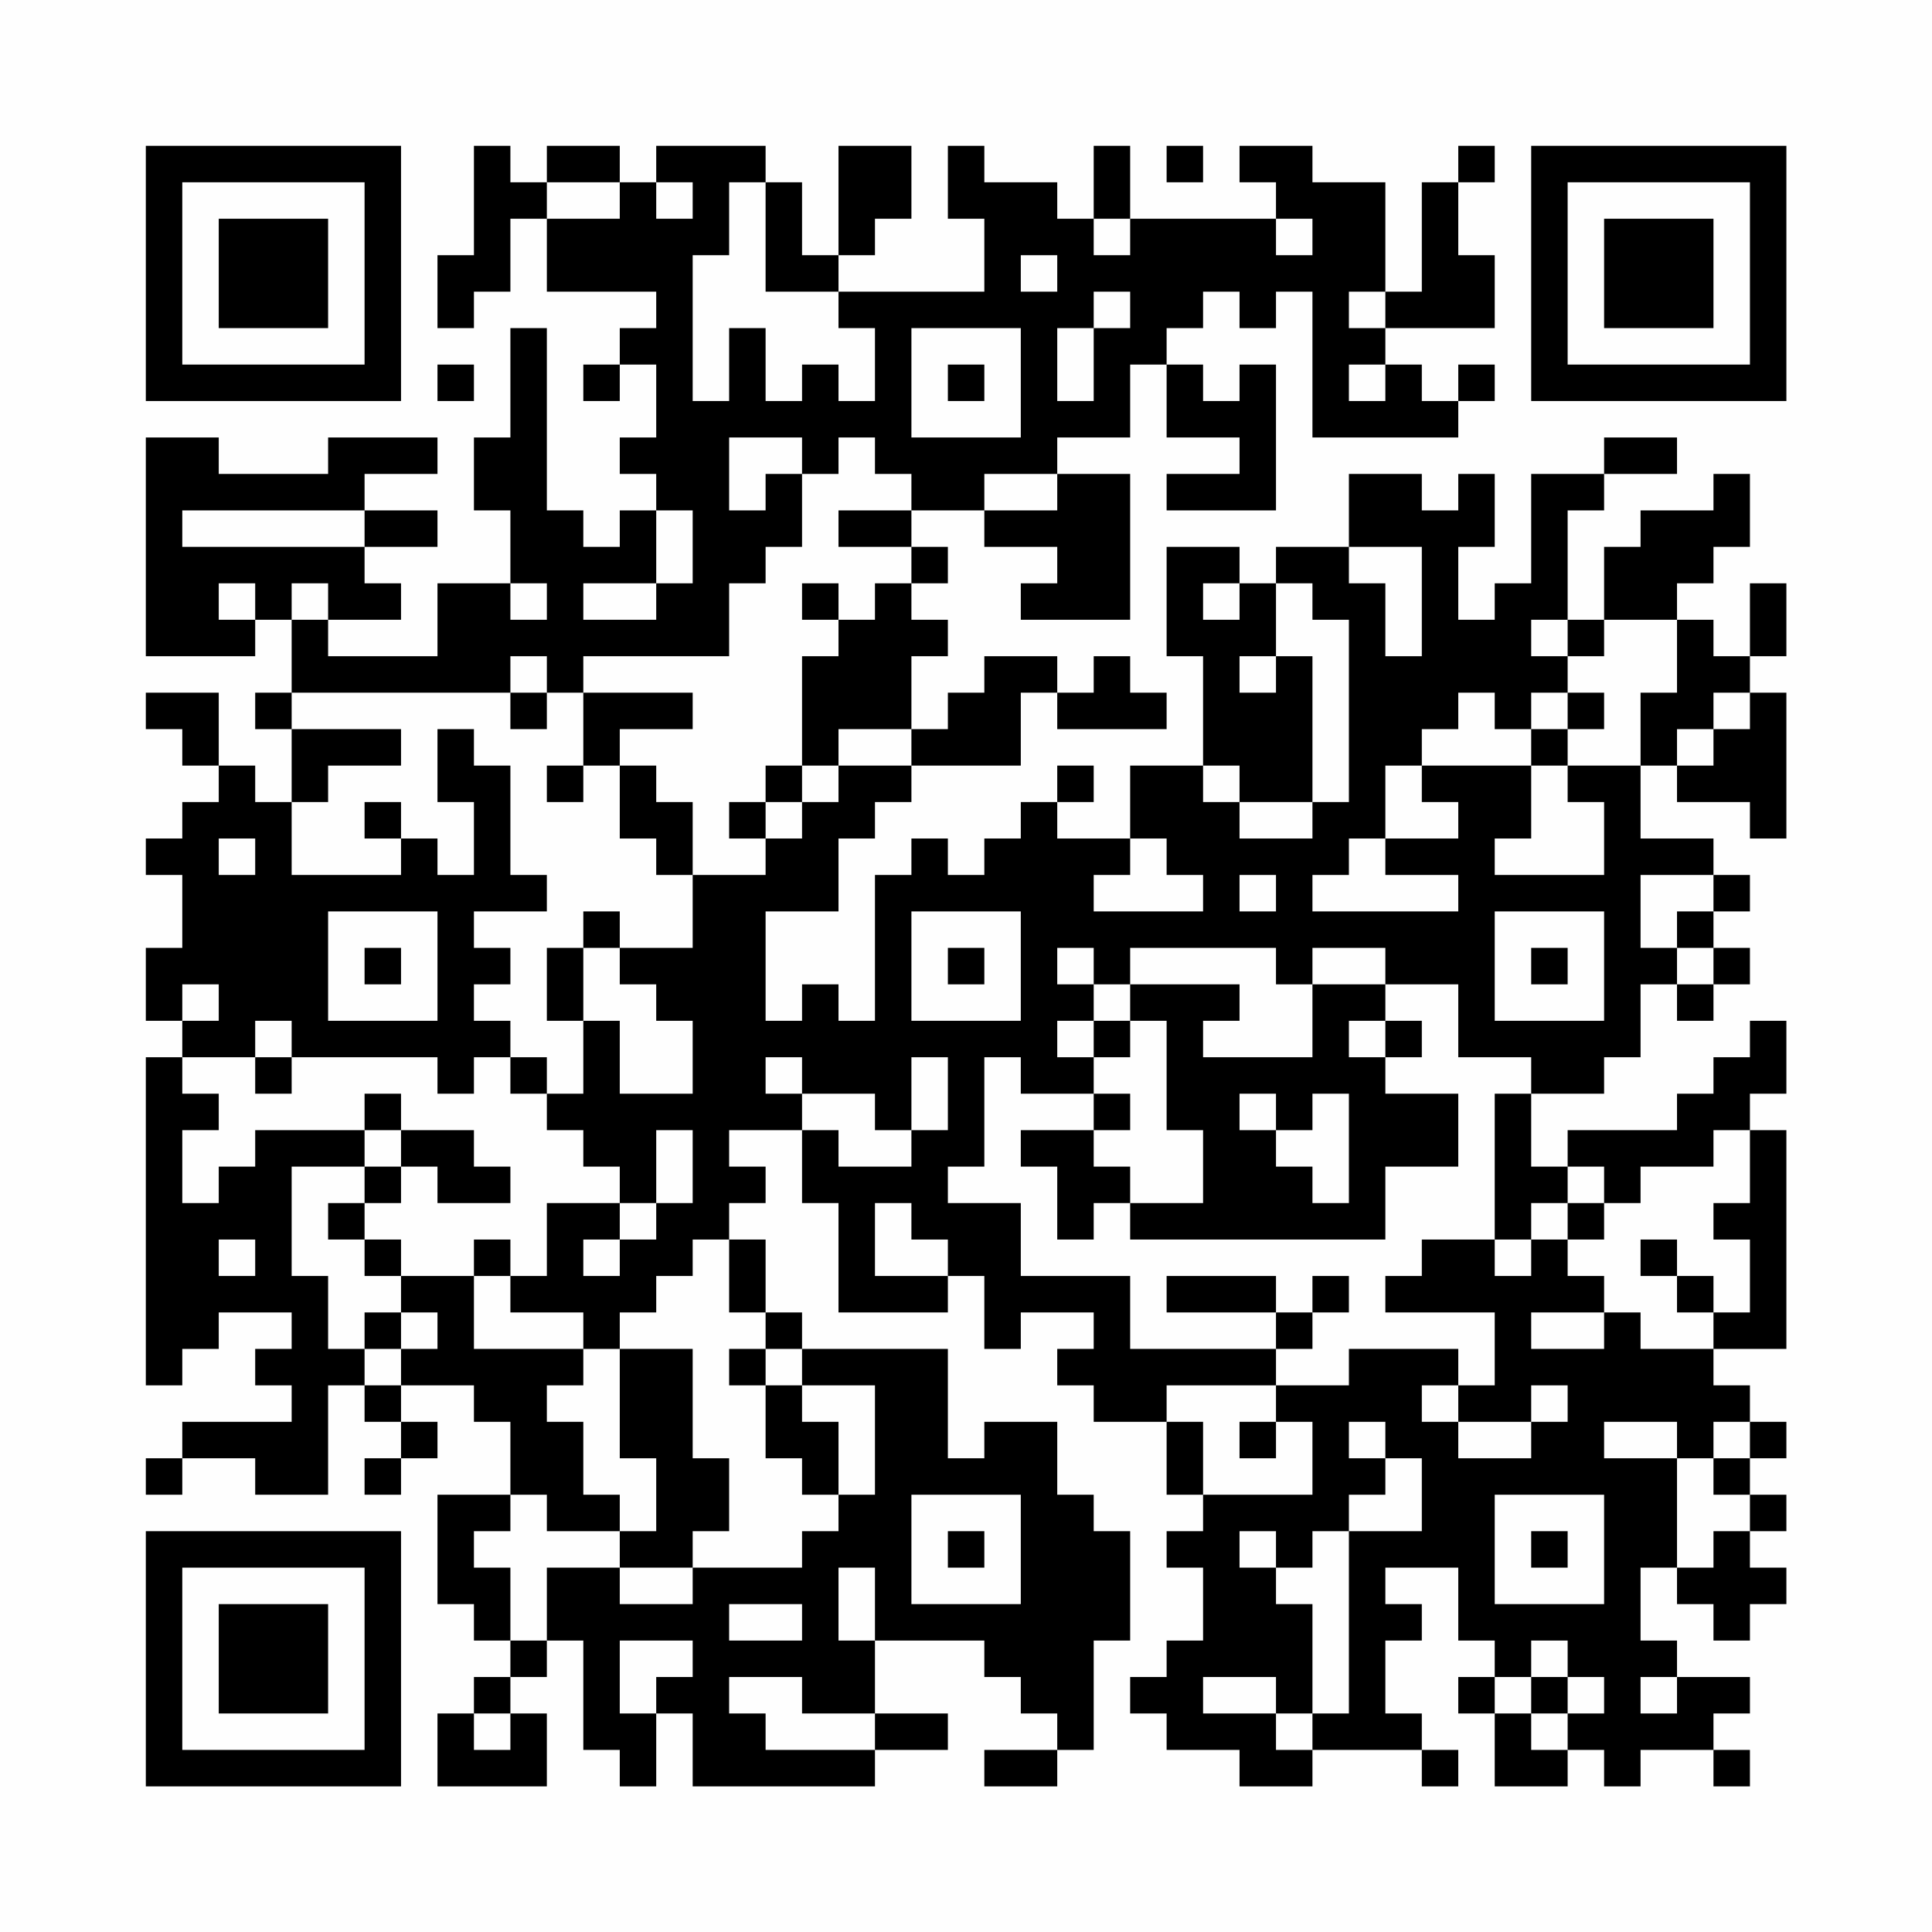 <?xml version="1.0" encoding="UTF-8"?>
<svg xmlns="http://www.w3.org/2000/svg" version="1.1" width="200" height="200" viewBox="0 0 200 200"><rect x="0" y="0" width="200" height="200" fill="#fefefe"/><g transform="scale(3.774)"><g transform="translate(4,4)"><path fill-rule="evenodd" d="M9 0L9 3L8 3L8 5L9 5L9 4L10 4L10 2L11 2L11 4L14 4L14 5L13 5L13 6L12 6L12 7L13 7L13 6L14 6L14 8L13 8L13 9L14 9L14 10L13 10L13 11L12 11L12 10L11 10L11 5L10 5L10 8L9 8L9 10L10 10L10 12L8 12L8 14L5 14L5 13L7 13L7 12L6 12L6 11L8 11L8 10L6 10L6 9L8 9L8 8L5 8L5 9L2 9L2 8L0 8L0 14L3 14L3 13L4 13L4 15L3 15L3 16L4 16L4 18L3 18L3 17L2 17L2 15L0 15L0 16L1 16L1 17L2 17L2 18L1 18L1 19L0 19L0 20L1 20L1 22L0 22L0 24L1 24L1 25L0 25L0 34L1 34L1 33L2 33L2 32L4 32L4 33L3 33L3 34L4 34L4 35L1 35L1 36L0 36L0 37L1 37L1 36L3 36L3 37L5 37L5 34L6 34L6 35L7 35L7 36L6 36L6 37L7 37L7 36L8 36L8 35L7 35L7 34L9 34L9 35L10 35L10 37L8 37L8 40L9 40L9 41L10 41L10 42L9 42L9 43L8 43L8 45L11 45L11 43L10 43L10 42L11 42L11 41L12 41L12 44L13 44L13 45L14 45L14 43L15 43L15 45L20 45L20 44L22 44L22 43L20 43L20 41L23 41L23 42L24 42L24 43L25 43L25 44L23 44L23 45L25 45L25 44L26 44L26 41L27 41L27 38L26 38L26 37L25 37L25 35L23 35L23 36L22 36L22 33L18 33L18 32L17 32L17 30L16 30L16 29L17 29L17 28L16 28L16 27L18 27L18 29L19 29L19 32L22 32L22 31L23 31L23 33L24 33L24 32L26 32L26 33L25 33L25 34L26 34L26 35L28 35L28 37L29 37L29 38L28 38L28 39L29 39L29 41L28 41L28 42L27 42L27 43L28 43L28 44L30 44L30 45L32 45L32 44L35 44L35 45L36 45L36 44L35 44L35 43L34 43L34 41L35 41L35 40L34 40L34 39L36 39L36 41L37 41L37 42L36 42L36 43L37 43L37 45L39 45L39 44L40 44L40 45L41 45L41 44L43 44L43 45L44 45L44 44L43 44L43 43L44 43L44 42L42 42L42 41L41 41L41 39L42 39L42 40L43 40L43 41L44 41L44 40L45 40L45 39L44 39L44 38L45 38L45 37L44 37L44 36L45 36L45 35L44 35L44 34L43 34L43 33L45 33L45 27L44 27L44 26L45 26L45 24L44 24L44 25L43 25L43 26L42 26L42 27L39 27L39 28L38 28L38 26L40 26L40 25L41 25L41 23L42 23L42 24L43 24L43 23L44 23L44 22L43 22L43 21L44 21L44 20L43 20L43 19L41 19L41 17L42 17L42 18L44 18L44 19L45 19L45 15L44 15L44 14L45 14L45 12L44 12L44 14L43 14L43 13L42 13L42 12L43 12L43 11L44 11L44 9L43 9L43 10L41 10L41 11L40 11L40 13L39 13L39 10L40 10L40 9L42 9L42 8L40 8L40 9L38 9L38 12L37 12L37 13L36 13L36 11L37 11L37 9L36 9L36 10L35 10L35 9L33 9L33 11L31 11L31 12L30 12L30 11L28 11L28 14L29 14L29 17L27 17L27 19L25 19L25 18L26 18L26 17L25 17L25 18L24 18L24 19L23 19L23 20L22 20L22 19L21 19L21 20L20 20L20 24L19 24L19 23L18 23L18 24L17 24L17 21L19 21L19 19L20 19L20 18L21 18L21 17L24 17L24 15L25 15L25 16L28 16L28 15L27 15L27 14L26 14L26 15L25 15L25 14L23 14L23 15L22 15L22 16L21 16L21 14L22 14L22 13L21 13L21 12L22 12L22 11L21 11L21 10L23 10L23 11L25 11L25 12L24 12L24 13L27 13L27 9L25 9L25 8L27 8L27 6L28 6L28 8L30 8L30 9L28 9L28 10L31 10L31 6L30 6L30 7L29 7L29 6L28 6L28 5L29 5L29 4L30 4L30 5L31 5L31 4L32 4L32 8L36 8L36 7L37 7L37 6L36 6L36 7L35 7L35 6L34 6L34 5L37 5L37 3L36 3L36 1L37 1L37 0L36 0L36 1L35 1L35 4L34 4L34 1L32 1L32 0L30 0L30 1L31 1L31 2L27 2L27 0L26 0L26 2L25 2L25 1L23 1L23 0L22 0L22 2L23 2L23 4L19 4L19 3L20 3L20 2L21 2L21 0L19 0L19 3L18 3L18 1L17 1L17 0L14 0L14 1L13 1L13 0L11 0L11 1L10 1L10 0ZM28 0L28 1L29 1L29 0ZM11 1L11 2L13 2L13 1ZM14 1L14 2L15 2L15 1ZM16 1L16 3L15 3L15 7L16 7L16 5L17 5L17 7L18 7L18 6L19 6L19 7L20 7L20 5L19 5L19 4L17 4L17 1ZM26 2L26 3L27 3L27 2ZM31 2L31 3L32 3L32 2ZM24 3L24 4L25 4L25 3ZM26 4L26 5L25 5L25 7L26 7L26 5L27 5L27 4ZM33 4L33 5L34 5L34 4ZM21 5L21 8L24 8L24 5ZM8 6L8 7L9 7L9 6ZM22 6L22 7L23 7L23 6ZM33 6L33 7L34 7L34 6ZM16 8L16 10L17 10L17 9L18 9L18 11L17 11L17 12L16 12L16 14L12 14L12 15L11 15L11 14L10 14L10 15L4 15L4 16L7 16L7 17L5 17L5 18L4 18L4 20L7 20L7 19L8 19L8 20L9 20L9 18L8 18L8 16L9 16L9 17L10 17L10 20L11 20L11 21L9 21L9 22L10 22L10 23L9 23L9 24L10 24L10 25L9 25L9 26L8 26L8 25L4 25L4 24L3 24L3 25L1 25L1 26L2 26L2 27L1 27L1 29L2 29L2 28L3 28L3 27L6 27L6 28L4 28L4 31L5 31L5 33L6 33L6 34L7 34L7 33L8 33L8 32L7 32L7 31L9 31L9 33L12 33L12 34L11 34L11 35L12 35L12 37L13 37L13 38L11 38L11 37L10 37L10 38L9 38L9 39L10 39L10 41L11 41L11 39L13 39L13 40L15 40L15 39L18 39L18 38L19 38L19 37L20 37L20 34L18 34L18 33L17 33L17 32L16 32L16 30L15 30L15 31L14 31L14 32L13 32L13 33L12 33L12 32L10 32L10 31L11 31L11 29L13 29L13 30L12 30L12 31L13 31L13 30L14 30L14 29L15 29L15 27L14 27L14 29L13 29L13 28L12 28L12 27L11 27L11 26L12 26L12 24L13 24L13 26L15 26L15 24L14 24L14 23L13 23L13 22L15 22L15 20L17 20L17 19L18 19L18 18L19 18L19 17L21 17L21 16L19 16L19 17L18 17L18 14L19 14L19 13L20 13L20 12L21 12L21 11L19 11L19 10L21 10L21 9L20 9L20 8L19 8L19 9L18 9L18 8ZM23 9L23 10L25 10L25 9ZM1 10L1 11L6 11L6 10ZM14 10L14 12L12 12L12 13L14 13L14 12L15 12L15 10ZM33 11L33 12L34 12L34 14L35 14L35 11ZM2 12L2 13L3 13L3 12ZM4 12L4 13L5 13L5 12ZM10 12L10 13L11 13L11 12ZM18 12L18 13L19 13L19 12ZM29 12L29 13L30 13L30 12ZM31 12L31 14L30 14L30 15L31 15L31 14L32 14L32 18L30 18L30 17L29 17L29 18L30 18L30 19L32 19L32 18L33 18L33 13L32 13L32 12ZM38 13L38 14L39 14L39 15L38 15L38 16L37 16L37 15L36 15L36 16L35 16L35 17L34 17L34 19L33 19L33 20L32 20L32 21L36 21L36 20L34 20L34 19L36 19L36 18L35 18L35 17L38 17L38 19L37 19L37 20L40 20L40 18L39 18L39 17L41 17L41 15L42 15L42 13L40 13L40 14L39 14L39 13ZM10 15L10 16L11 16L11 15ZM12 15L12 17L11 17L11 18L12 18L12 17L13 17L13 19L14 19L14 20L15 20L15 18L14 18L14 17L13 17L13 16L15 16L15 15ZM39 15L39 16L38 16L38 17L39 17L39 16L40 16L40 15ZM43 15L43 16L42 16L42 17L43 17L43 16L44 16L44 15ZM17 17L17 18L16 18L16 19L17 19L17 18L18 18L18 17ZM6 18L6 19L7 19L7 18ZM2 19L2 20L3 20L3 19ZM27 19L27 20L26 20L26 21L29 21L29 20L28 20L28 19ZM30 20L30 21L31 21L31 20ZM41 20L41 22L42 22L42 23L43 23L43 22L42 22L42 21L43 21L43 20ZM5 21L5 24L8 24L8 21ZM12 21L12 22L11 22L11 24L12 24L12 22L13 22L13 21ZM21 21L21 24L24 24L24 21ZM37 21L37 24L40 24L40 21ZM6 22L6 23L7 23L7 22ZM22 22L22 23L23 23L23 22ZM25 22L25 23L26 23L26 24L25 24L25 25L26 25L26 26L24 26L24 25L23 25L23 28L22 28L22 29L24 29L24 31L27 31L27 33L31 33L31 34L28 34L28 35L29 35L29 37L32 37L32 35L31 35L31 34L33 34L33 33L36 33L36 34L35 34L35 35L36 35L36 36L38 36L38 35L39 35L39 34L38 34L38 35L36 35L36 34L37 34L37 32L34 32L34 31L35 31L35 30L37 30L37 31L38 31L38 30L39 30L39 31L40 31L40 32L38 32L38 33L40 33L40 32L41 32L41 33L43 33L43 32L44 32L44 30L43 30L43 29L44 29L44 27L43 27L43 28L41 28L41 29L40 29L40 28L39 28L39 29L38 29L38 30L37 30L37 26L38 26L38 25L36 25L36 23L34 23L34 22L32 22L32 23L31 23L31 22L27 22L27 23L26 23L26 22ZM38 22L38 23L39 23L39 22ZM1 23L1 24L2 24L2 23ZM27 23L27 24L26 24L26 25L27 25L27 24L28 24L28 27L29 27L29 29L27 29L27 28L26 28L26 27L27 27L27 26L26 26L26 27L24 27L24 28L25 28L25 30L26 30L26 29L27 29L27 30L34 30L34 28L36 28L36 26L34 26L34 25L35 25L35 24L34 24L34 23L32 23L32 25L29 25L29 24L30 24L30 23ZM33 24L33 25L34 25L34 24ZM3 25L3 26L4 26L4 25ZM10 25L10 26L11 26L11 25ZM17 25L17 26L18 26L18 27L19 27L19 28L21 28L21 27L22 27L22 25L21 25L21 27L20 27L20 26L18 26L18 25ZM6 26L6 27L7 27L7 28L6 28L6 29L5 29L5 30L6 30L6 31L7 31L7 30L6 30L6 29L7 29L7 28L8 28L8 29L10 29L10 28L9 28L9 27L7 27L7 26ZM30 26L30 27L31 27L31 28L32 28L32 29L33 29L33 26L32 26L32 27L31 27L31 26ZM20 29L20 31L22 31L22 30L21 30L21 29ZM39 29L39 30L40 30L40 29ZM2 30L2 31L3 31L3 30ZM9 30L9 31L10 31L10 30ZM41 30L41 31L42 31L42 32L43 32L43 31L42 31L42 30ZM28 31L28 32L31 32L31 33L32 33L32 32L33 32L33 31L32 31L32 32L31 32L31 31ZM6 32L6 33L7 33L7 32ZM13 33L13 36L14 36L14 38L13 38L13 39L15 39L15 38L16 38L16 36L15 36L15 33ZM16 33L16 34L17 34L17 36L18 36L18 37L19 37L19 35L18 35L18 34L17 34L17 33ZM30 35L30 36L31 36L31 35ZM33 35L33 36L34 36L34 37L33 37L33 38L32 38L32 39L31 39L31 38L30 38L30 39L31 39L31 40L32 40L32 43L31 43L31 42L29 42L29 43L31 43L31 44L32 44L32 43L33 43L33 38L35 38L35 36L34 36L34 35ZM40 35L40 36L42 36L42 39L43 39L43 38L44 38L44 37L43 37L43 36L44 36L44 35L43 35L43 36L42 36L42 35ZM21 37L21 40L24 40L24 37ZM37 37L37 40L40 40L40 37ZM22 38L22 39L23 39L23 38ZM38 38L38 39L39 39L39 38ZM19 39L19 41L20 41L20 39ZM16 40L16 41L18 41L18 40ZM13 41L13 43L14 43L14 42L15 42L15 41ZM38 41L38 42L37 42L37 43L38 43L38 44L39 44L39 43L40 43L40 42L39 42L39 41ZM16 42L16 43L17 43L17 44L20 44L20 43L18 43L18 42ZM38 42L38 43L39 43L39 42ZM41 42L41 43L42 43L42 42ZM9 43L9 44L10 44L10 43ZM0 0L0 7L7 7L7 0ZM1 1L1 6L6 6L6 1ZM2 2L2 5L5 5L5 2ZM38 0L38 7L45 7L45 0ZM39 1L39 6L44 6L44 1ZM40 2L40 5L43 5L43 2ZM0 38L0 45L7 45L7 38ZM1 39L1 44L6 44L6 39ZM2 40L2 43L5 43L5 40Z" fill="#000000"/></g></g></svg>

